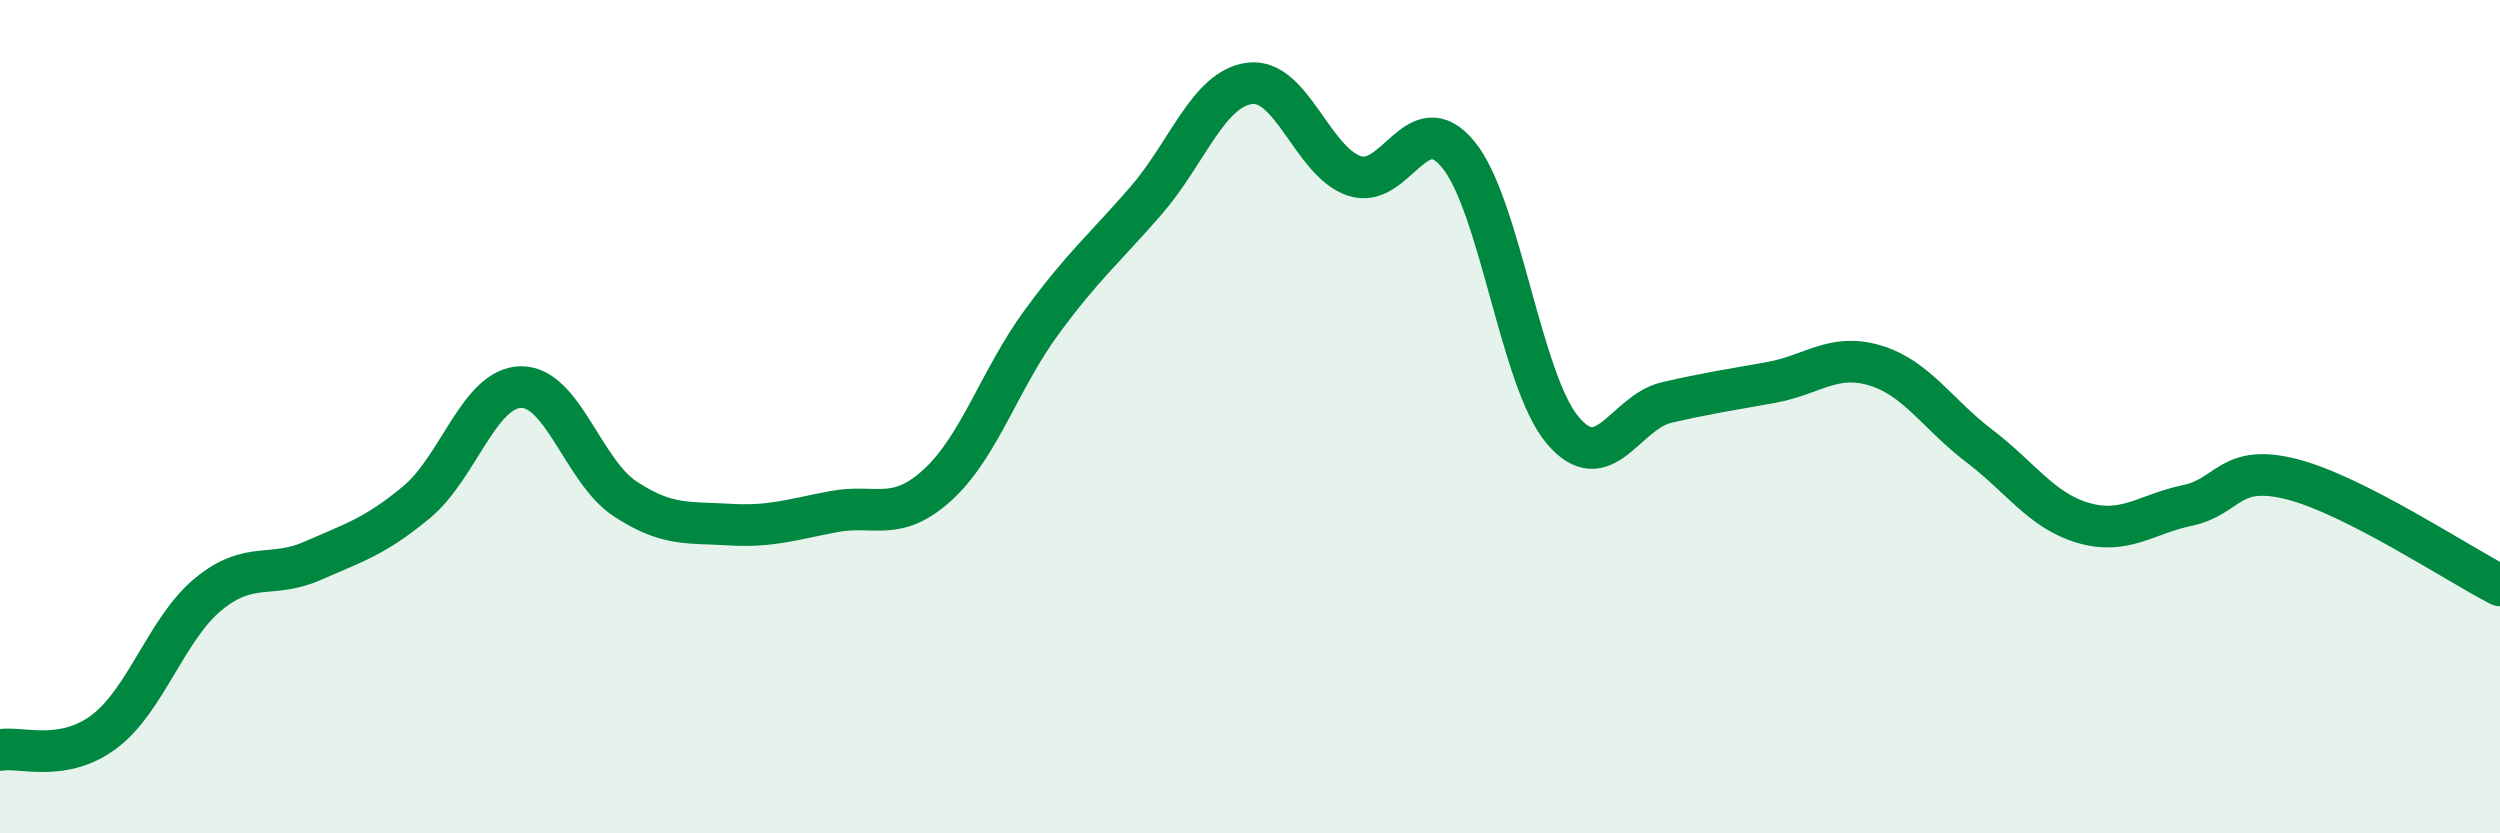 
    <svg width="60" height="20" viewBox="0 0 60 20" xmlns="http://www.w3.org/2000/svg">
      <path
        d="M 0,18 C 0.5,17.91 1.5,18.31 2.5,17.56 C 3.5,16.81 4,15.08 5,14.26 C 6,13.44 6.5,13.9 7.5,13.46 C 8.5,13.02 9,12.88 10,12.05 C 11,11.22 11.5,9.31 12.5,9.29 C 13.5,9.27 14,11.31 15,11.97 C 16,12.63 16.5,12.53 17.5,12.59 C 18.5,12.65 19,12.47 20,12.28 C 21,12.09 21.5,12.55 22.5,11.64 C 23.5,10.73 24,9.09 25,7.73 C 26,6.37 26.5,5.97 27.5,4.82 C 28.5,3.67 29,2.12 30,2 C 31,1.88 31.5,3.88 32.5,4.22 C 33.5,4.56 34,2.49 35,3.71 C 36,4.93 36.5,9.13 37.5,10.32 C 38.5,11.51 39,9.89 40,9.66 C 41,9.43 41.5,9.36 42.5,9.18 C 43.5,9 44,8.47 45,8.77 C 46,9.07 46.5,9.94 47.5,10.7 C 48.5,11.46 49,12.26 50,12.55 C 51,12.84 51.5,12.34 52.5,12.13 C 53.5,11.92 53.5,11.12 55,11.5 C 56.5,11.88 59,13.54 60,14.05L60 20L0 20Z"
        fill="#008740"
        opacity="0.1"
        stroke-linecap="round"
        stroke-linejoin="round"
      />
      <path
        d="M 0,18 C 0.5,17.91 1.5,18.31 2.5,17.56 C 3.5,16.81 4,15.08 5,14.26 C 6,13.44 6.5,13.9 7.5,13.46 C 8.5,13.02 9,12.88 10,12.05 C 11,11.22 11.5,9.31 12.5,9.29 C 13.5,9.27 14,11.31 15,11.97 C 16,12.63 16.5,12.53 17.5,12.59 C 18.5,12.65 19,12.47 20,12.28 C 21,12.09 21.5,12.55 22.5,11.64 C 23.5,10.73 24,9.09 25,7.73 C 26,6.37 26.5,5.97 27.5,4.82 C 28.5,3.67 29,2.12 30,2 C 31,1.88 31.5,3.88 32.5,4.22 C 33.5,4.56 34,2.49 35,3.71 C 36,4.93 36.5,9.13 37.5,10.32 C 38.5,11.51 39,9.89 40,9.66 C 41,9.43 41.5,9.36 42.5,9.18 C 43.5,9 44,8.47 45,8.77 C 46,9.07 46.5,9.94 47.5,10.7 C 48.5,11.46 49,12.26 50,12.55 C 51,12.84 51.5,12.34 52.5,12.13 C 53.5,11.92 53.5,11.12 55,11.5 C 56.5,11.88 59,13.54 60,14.05"
        stroke="#008740"
        stroke-width="1"
        fill="none"
        stroke-linecap="round"
        stroke-linejoin="round"
      />
    </svg>
  